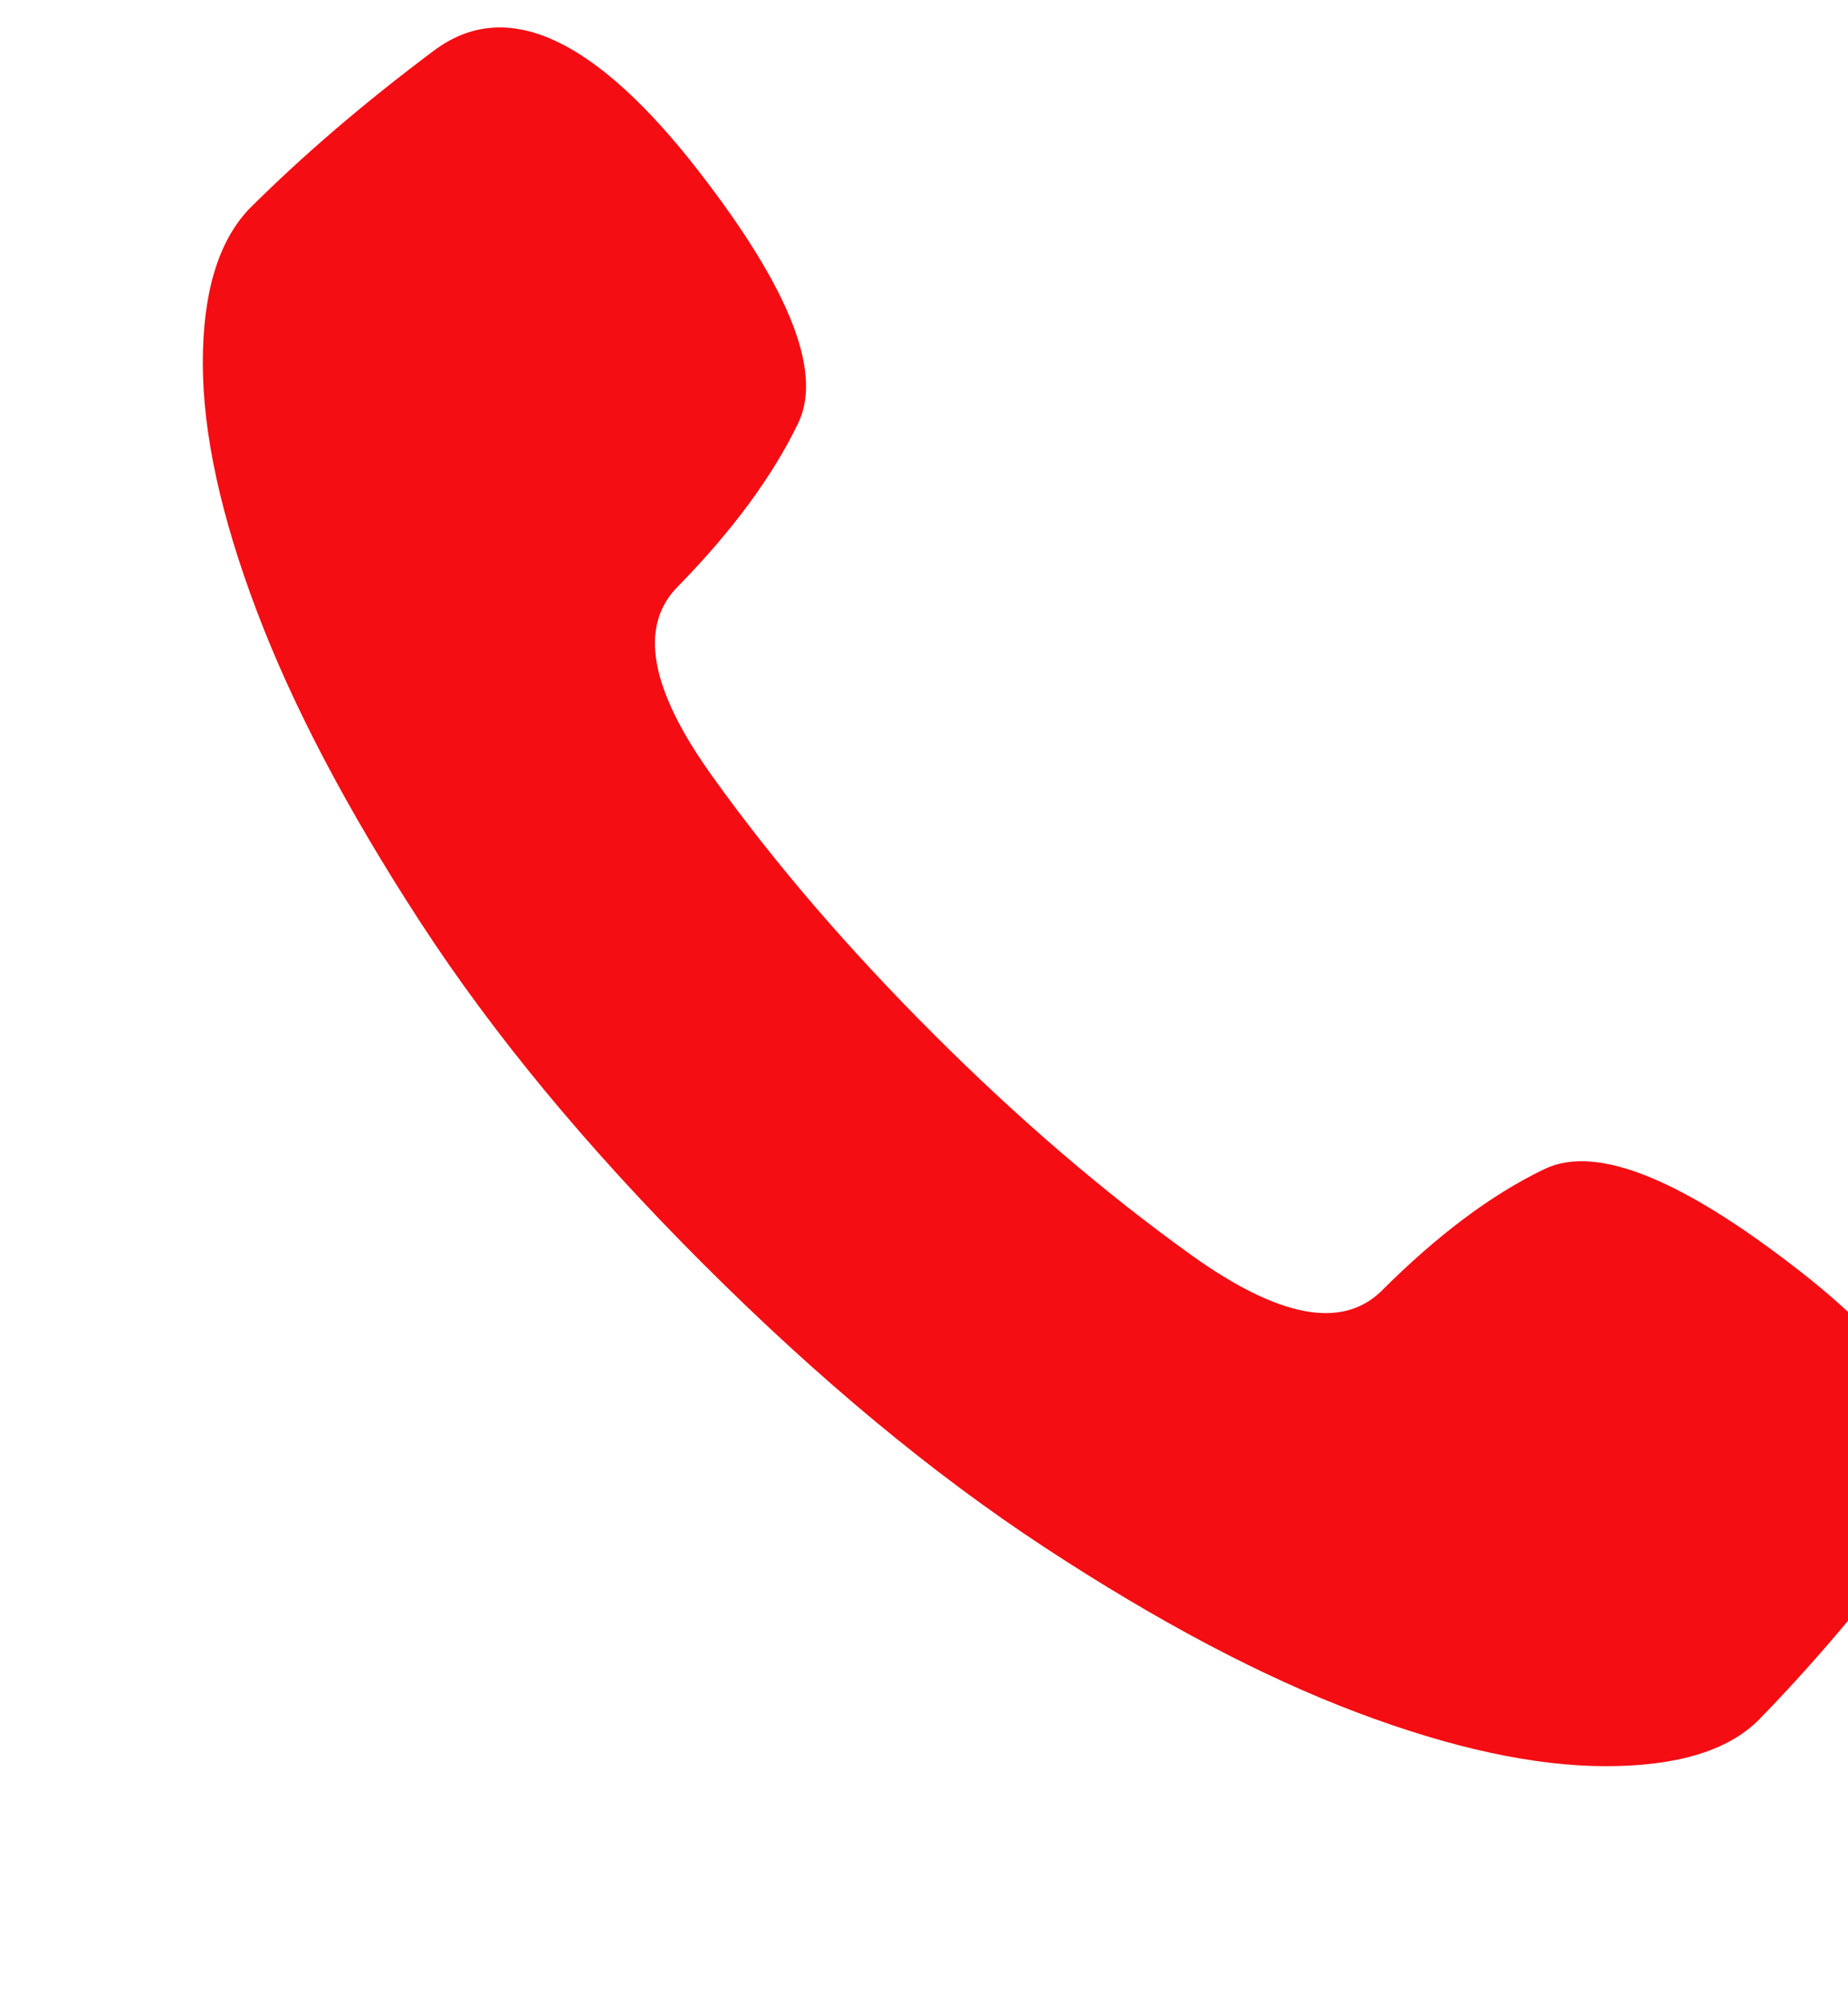 <?xml version="1.0" encoding="utf-8" ?>
<svg xmlns="http://www.w3.org/2000/svg" xmlns:xlink="http://www.w3.org/1999/xlink" width="12" height="13">
	<defs>
		<clipPath id="clip_0">
			<rect x="-226.02" y="-3555.5" width="1552" height="3780.09" clip-rule="evenodd"/>
		</clipPath>
	</defs>
	<g clip-path="url(#clip_0)">
		<path fill="rgb(244,13,19)" stroke="none" transform="matrix(-0.97 0 0 0.97 12.6 0.52)" d="M6.741 6.381C6.167 6.955 5.589 7.449 5.01 7.864C4.43 8.278 4.009 8.358 3.745 8.104C3.368 7.727 3.003 7.454 2.65 7.285C2.296 7.115 1.705 7.36 0.876 8.019C0.046 8.687 -0.194 9.254 0.155 9.72C0.503 10.186 0.857 10.602 1.215 10.969C1.422 11.177 1.764 11.28 2.24 11.28C2.715 11.28 3.271 11.16 3.907 10.92C4.543 10.68 5.238 10.313 5.992 9.819C6.746 9.325 7.509 8.692 8.282 7.92C9.055 7.148 9.686 6.386 10.176 5.633C10.666 4.88 11.031 4.186 11.271 3.551C11.512 2.915 11.632 2.362 11.632 1.892C11.632 1.421 11.528 1.078 11.321 0.861C10.963 0.504 10.551 0.151 10.084 -0.198C9.618 -0.546 9.05 -0.306 8.381 0.522C7.721 1.351 7.476 1.941 7.646 2.294C7.816 2.647 8.084 3.012 8.452 3.388C8.715 3.652 8.64 4.073 8.225 4.652C7.811 5.231 7.316 5.807 6.741 6.381C6.167 6.955 5.589 7.449 5.01 7.864C4.43 8.278 4.009 8.358 3.745 8.104C3.368 7.727 3.003 7.454 2.65 7.285C2.296 7.115 1.705 7.36 0.876 8.019C0.046 8.687 -0.194 9.254 0.155 9.72C0.503 10.186 0.857 10.602 1.215 10.969C1.422 11.177 1.764 11.28 2.24 11.28C2.715 11.28 3.271 11.16 3.907 10.92C4.543 10.68 5.238 10.313 5.992 9.819C6.746 9.325 7.509 8.692 8.282 7.92C9.055 7.148 9.686 6.386 10.176 5.633C10.666 4.88 11.031 4.186 11.271 3.551C11.512 2.915 11.632 2.362 11.632 1.892C11.632 1.421 11.528 1.078 11.321 0.861C10.963 0.504 10.551 0.151 10.084 -0.198C9.618 -0.546 9.05 -0.306 8.381 0.522C7.721 1.351 7.476 1.941 7.646 2.294C7.816 2.647 8.084 3.012 8.452 3.388C8.715 3.652 8.64 4.073 8.225 4.652C7.811 5.231 7.316 5.807 6.741 6.381Z"/>
	</g>
</svg>
